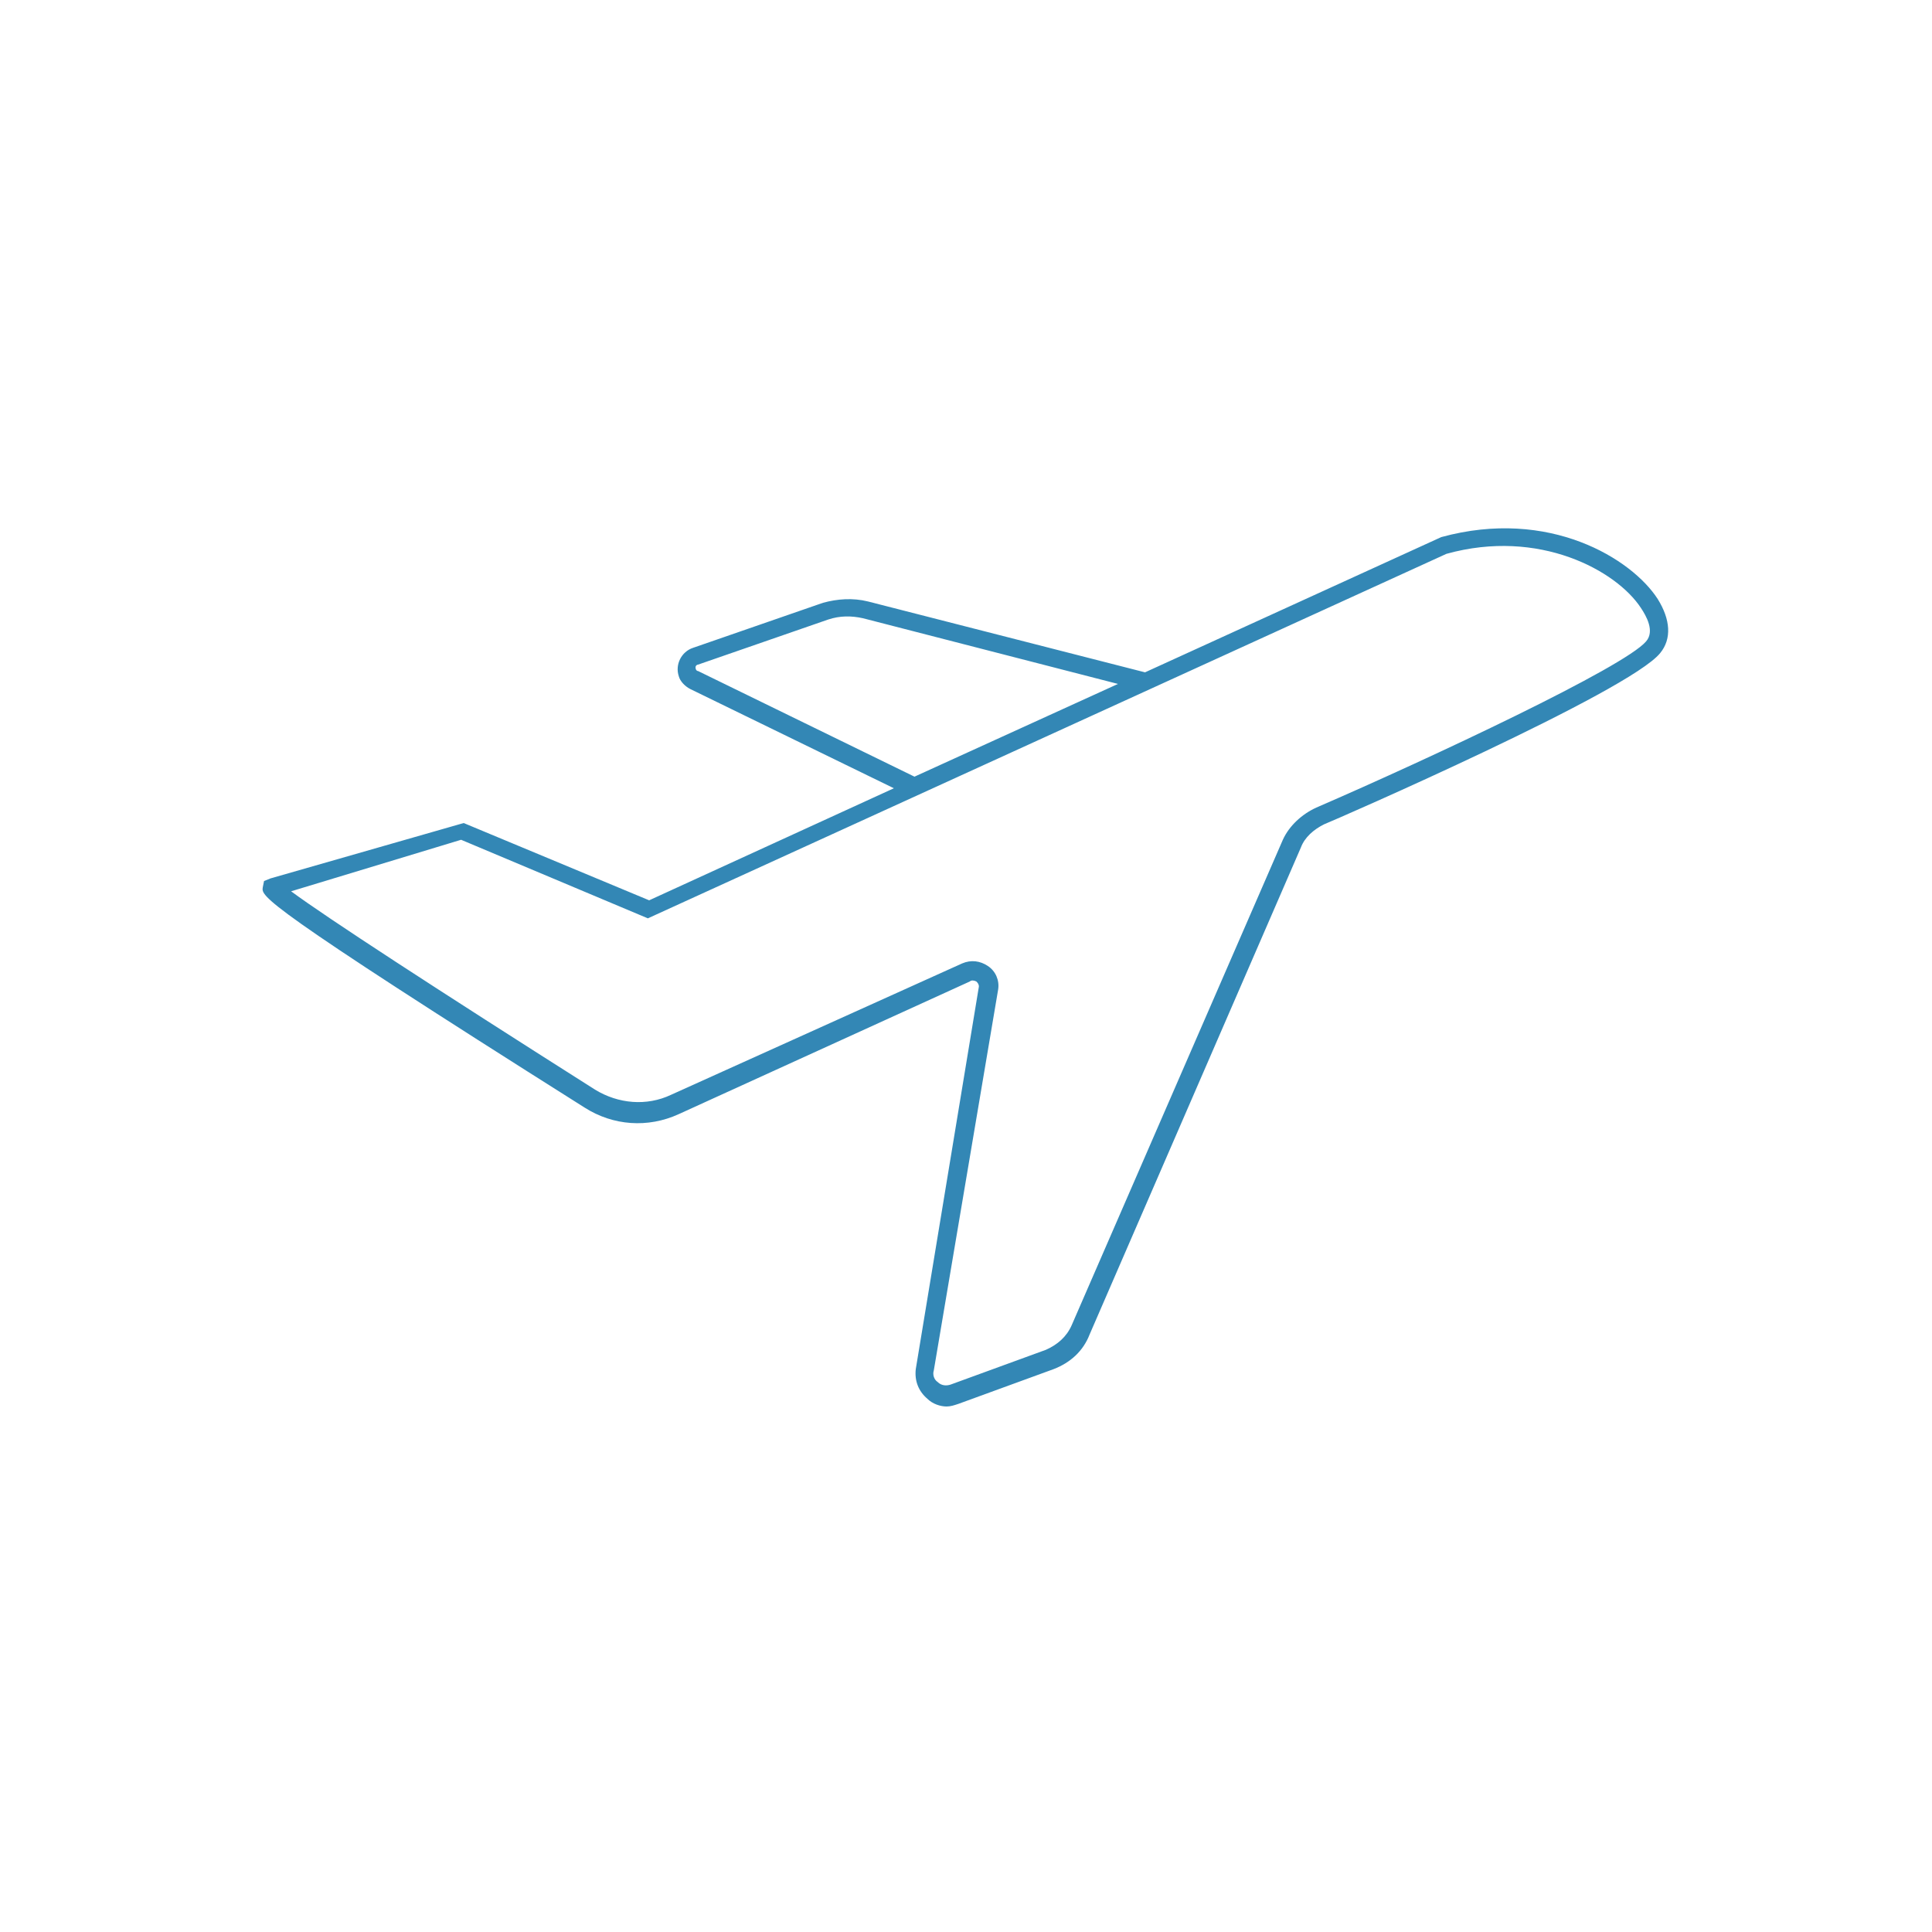 <svg id="Layer_1" xmlns="http://www.w3.org/2000/svg" viewBox="0 0 150 150"><style>.st0{fill:#3387b5}</style><title>ContentAsset 3</title><g id="Layer_2"><path class="st0" d="M128.7 46.5c-2-3.1-8.4-7.1-16.8-4.8l-23 10.5-21.5-5.5c-1.2-.3-2.4-.2-3.5.1l-10.1 3.5c-.9.3-1.4 1.3-1.1 2.2.1.4.5.8.9 1l15.8 7.7-19 8.7-14.4-6-15 4.3-.5.2-.1.5c-.1.7-.2 1.2 25 17.1 2.2 1.4 4.9 1.6 7.3.5l22.6-10.3c.1-.1.3-.1.5 0 .1.1.2.2.2.4l-4.9 29.7c-.1.9.2 1.7.9 2.3.4.4 1 .6 1.5.6.3 0 .6-.1.9-.2l7.4-2.7c1.3-.5 2.3-1.4 2.8-2.7L101 65.8c.3-.8 1-1.4 1.8-1.8 1-.4 23.7-10.3 26.1-13.3.9-1.1.8-2.6-.2-4.2zm-74.5 5.6c-.1 0-.2-.1-.2-.3 0-.1.1-.2.2-.2l10.1-3.5c.9-.3 1.8-.3 2.7-.1l19.8 5.1L71 60.3l-16.8-8.2zm73.6-2.3c-1.7 2-16.6 9-25.6 12.9-1.1.5-2.1 1.4-2.6 2.5l-16.4 37.7c-.4.9-1.1 1.5-2 1.9l-7.4 2.7c-.3.1-.7.1-1-.2-.3-.2-.4-.6-.3-.9l5-29.6c.1-.7-.2-1.4-.8-1.8-.6-.4-1.3-.5-2-.2L52.1 85c-1.9.9-4.1.7-5.9-.4-12.3-7.8-20.9-13.4-23.6-15.4l13.2-4 14.5 6.1 62-28.3c7.2-2 13.2 1.3 15.1 4.2.4.6 1.1 1.8.4 2.6z" id="Isolation_Mode"/></g></svg>
